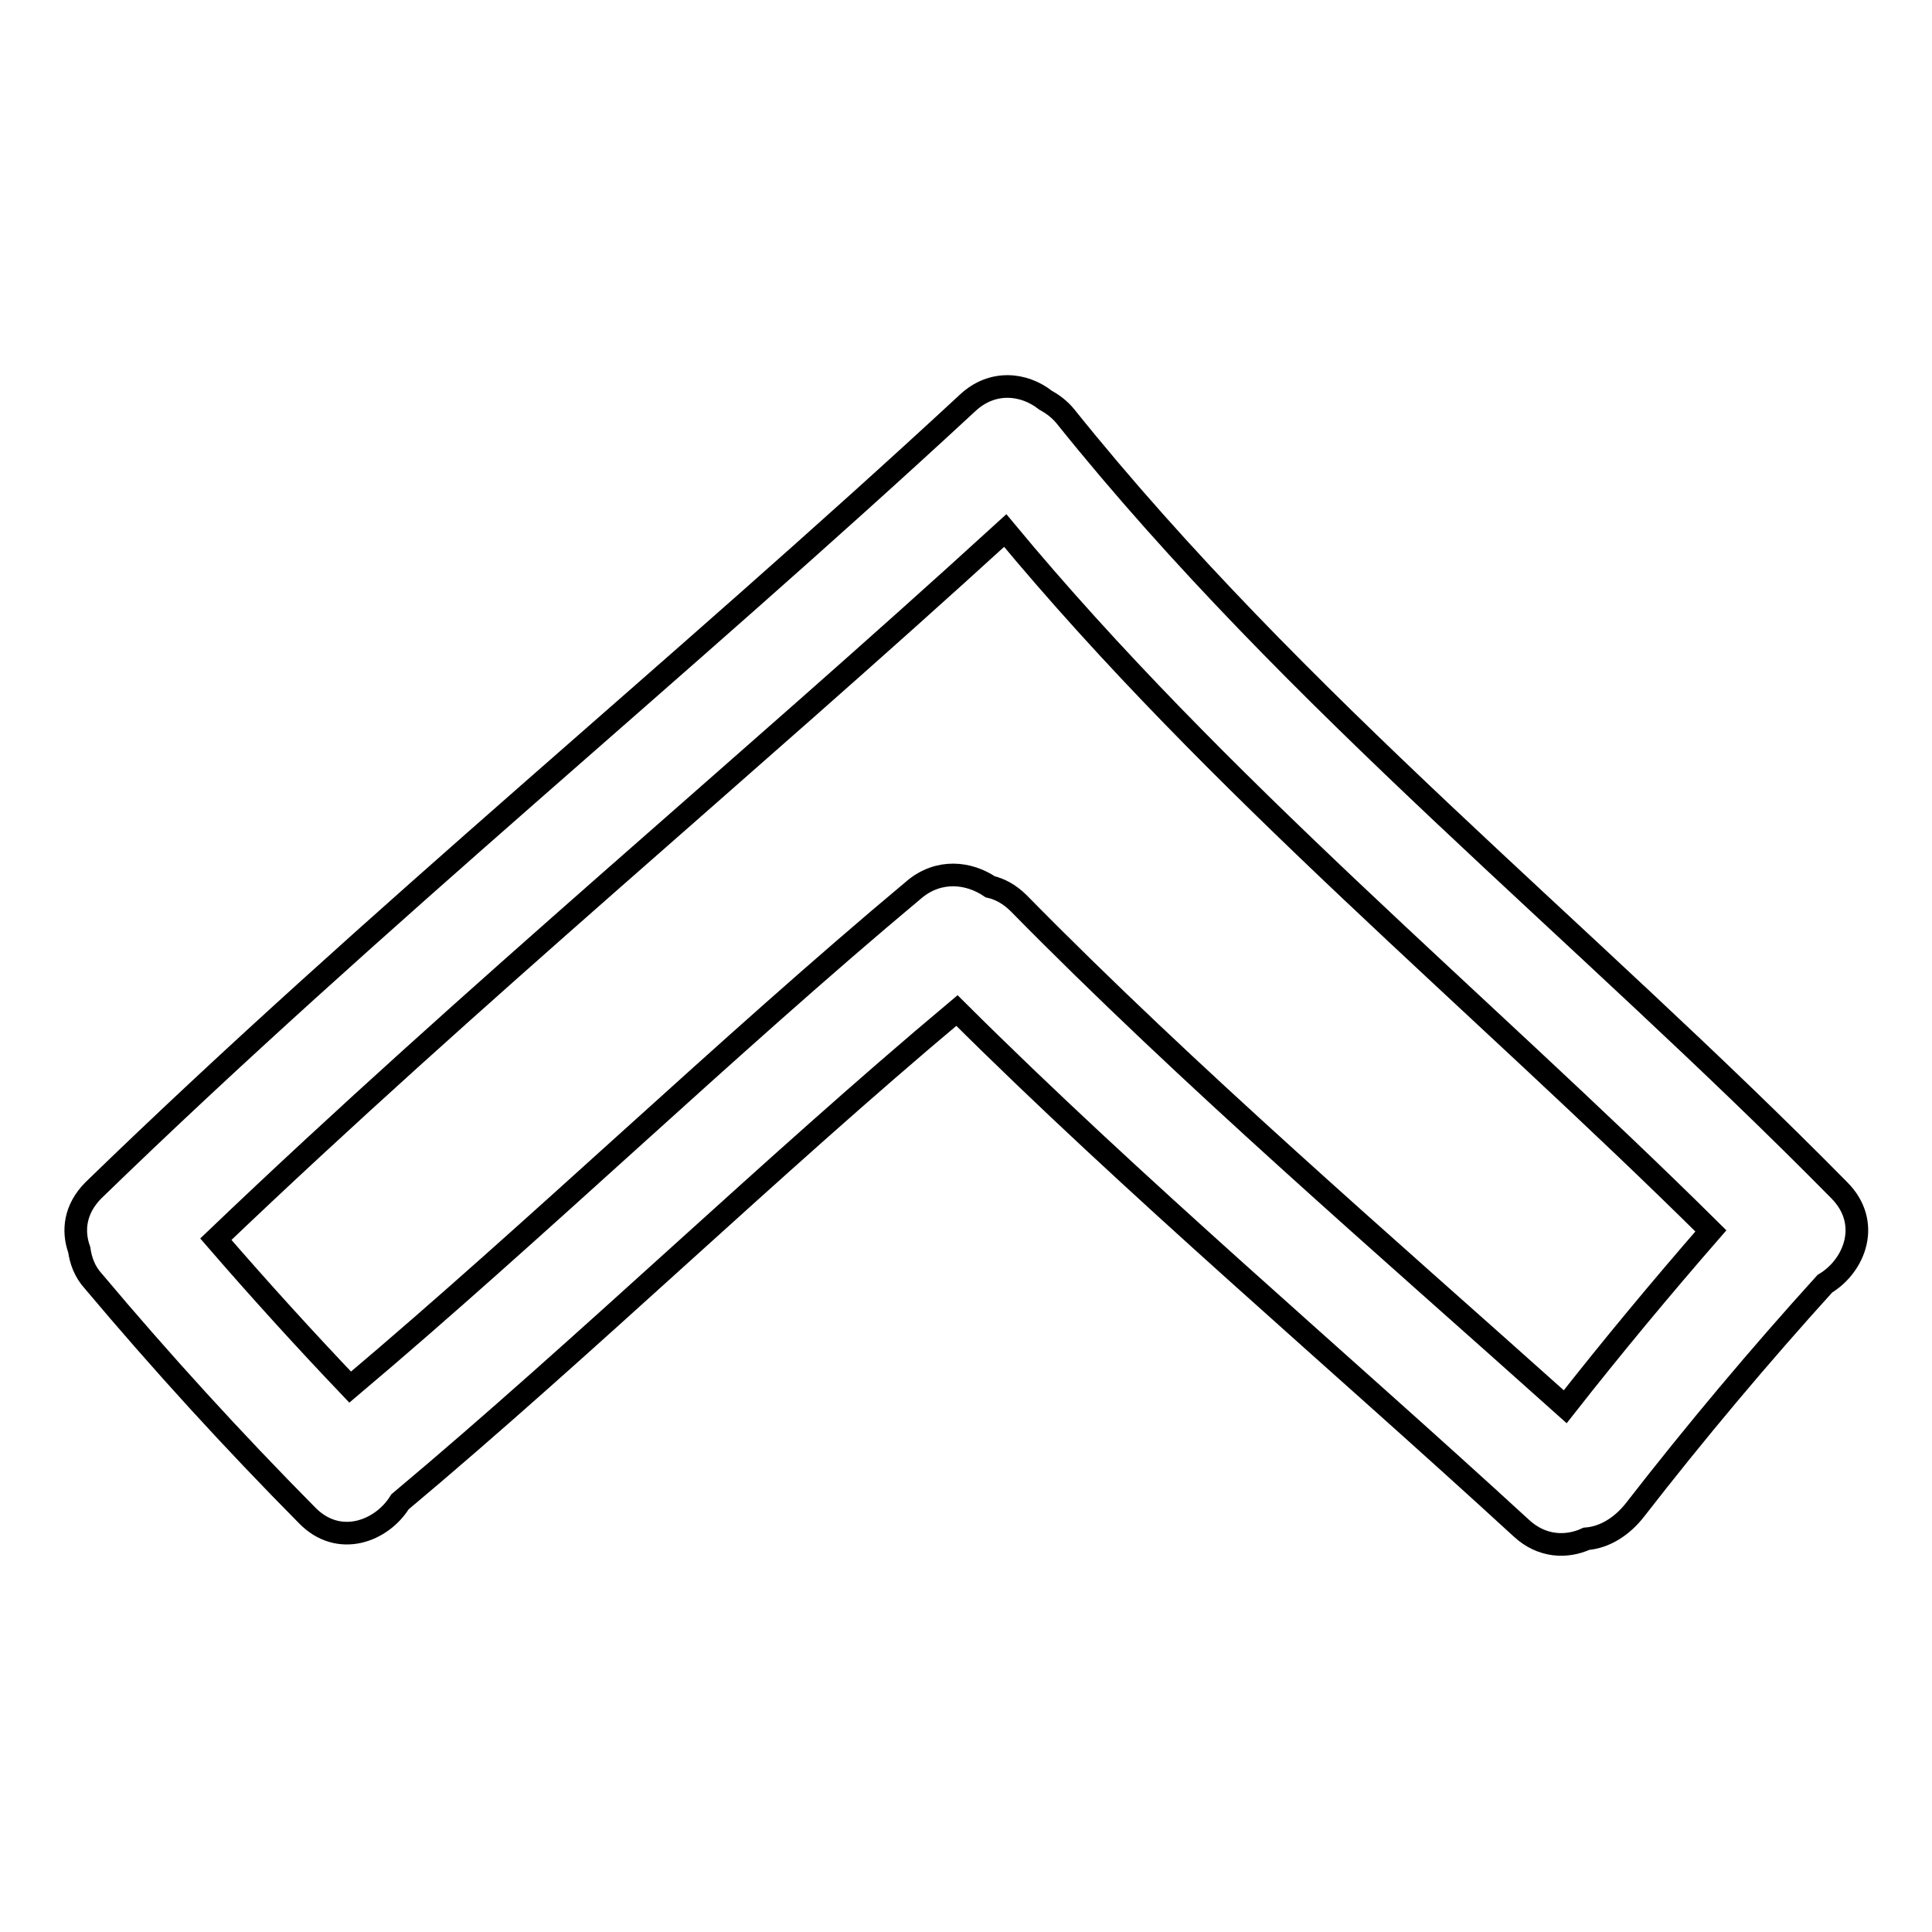 <?xml version="1.0" encoding="utf-8"?>
<!-- Svg Vector Icons : http://www.onlinewebfonts.com/icon -->
<!DOCTYPE svg PUBLIC "-//W3C//DTD SVG 1.1//EN" "http://www.w3.org/Graphics/SVG/1.1/DTD/svg11.dtd">
<svg version="1.1" xmlns="http://www.w3.org/2000/svg" xmlns:xlink="http://www.w3.org/1999/xlink" x="0px" y="0px" viewBox="0 0 256 256" enable-background="new 0 0 256 256" xml:space="preserve">
<g><g><g><g><path stroke-width="3" fill-opacity="0" stroke="#000000"  d="M141.2,55.2c-0.8-1-1.8-1.7-2.7-2.2c-2.8-2.2-7-2.7-10.3,0.4C90.1,88.7,49.7,121.5,12.4,157.7c-2.5,2.5-2.8,5.4-1.9,7.9c0.2,1.4,0.7,2.9,1.9,4.2c9,10.7,18.4,21,28.3,31c4.2,4.3,9.9,2.1,12.3-1.8c24.7-20.7,49.1-44.4,73.8-65.1c23.6,23.5,50.3,46.1,74.8,68.6c2.7,2.5,6,2.6,8.6,1.4c2.5-0.2,4.8-1.7,6.5-3.9c8-10.3,16.4-20.3,25.1-29.9c4-2.4,6.2-8.1,1.9-12.4C209.8,123.3,171.6,93.1,141.2,55.2z M207.4,186.4c-24-21.5-49.8-43.7-72.4-66.7c-1.2-1.2-2.5-1.9-3.8-2.2c-2.8-1.9-6.8-2.4-10.1,0.4c-25,20.9-49.8,44.9-74.7,65.9c-6.1-6.4-12-12.9-17.8-19.6c33.9-32.4,70-62.3,104.6-93.9c28.1,33.9,62.3,61.9,93.5,92.8C220,170.8,213.6,178.5,207.4,186.4z"/></g></g><g></g><g></g><g></g><g></g><g></g><g></g><g></g><g></g><g></g><g></g><g></g><g></g><g></g><g></g><g></g></g></g>
</svg>